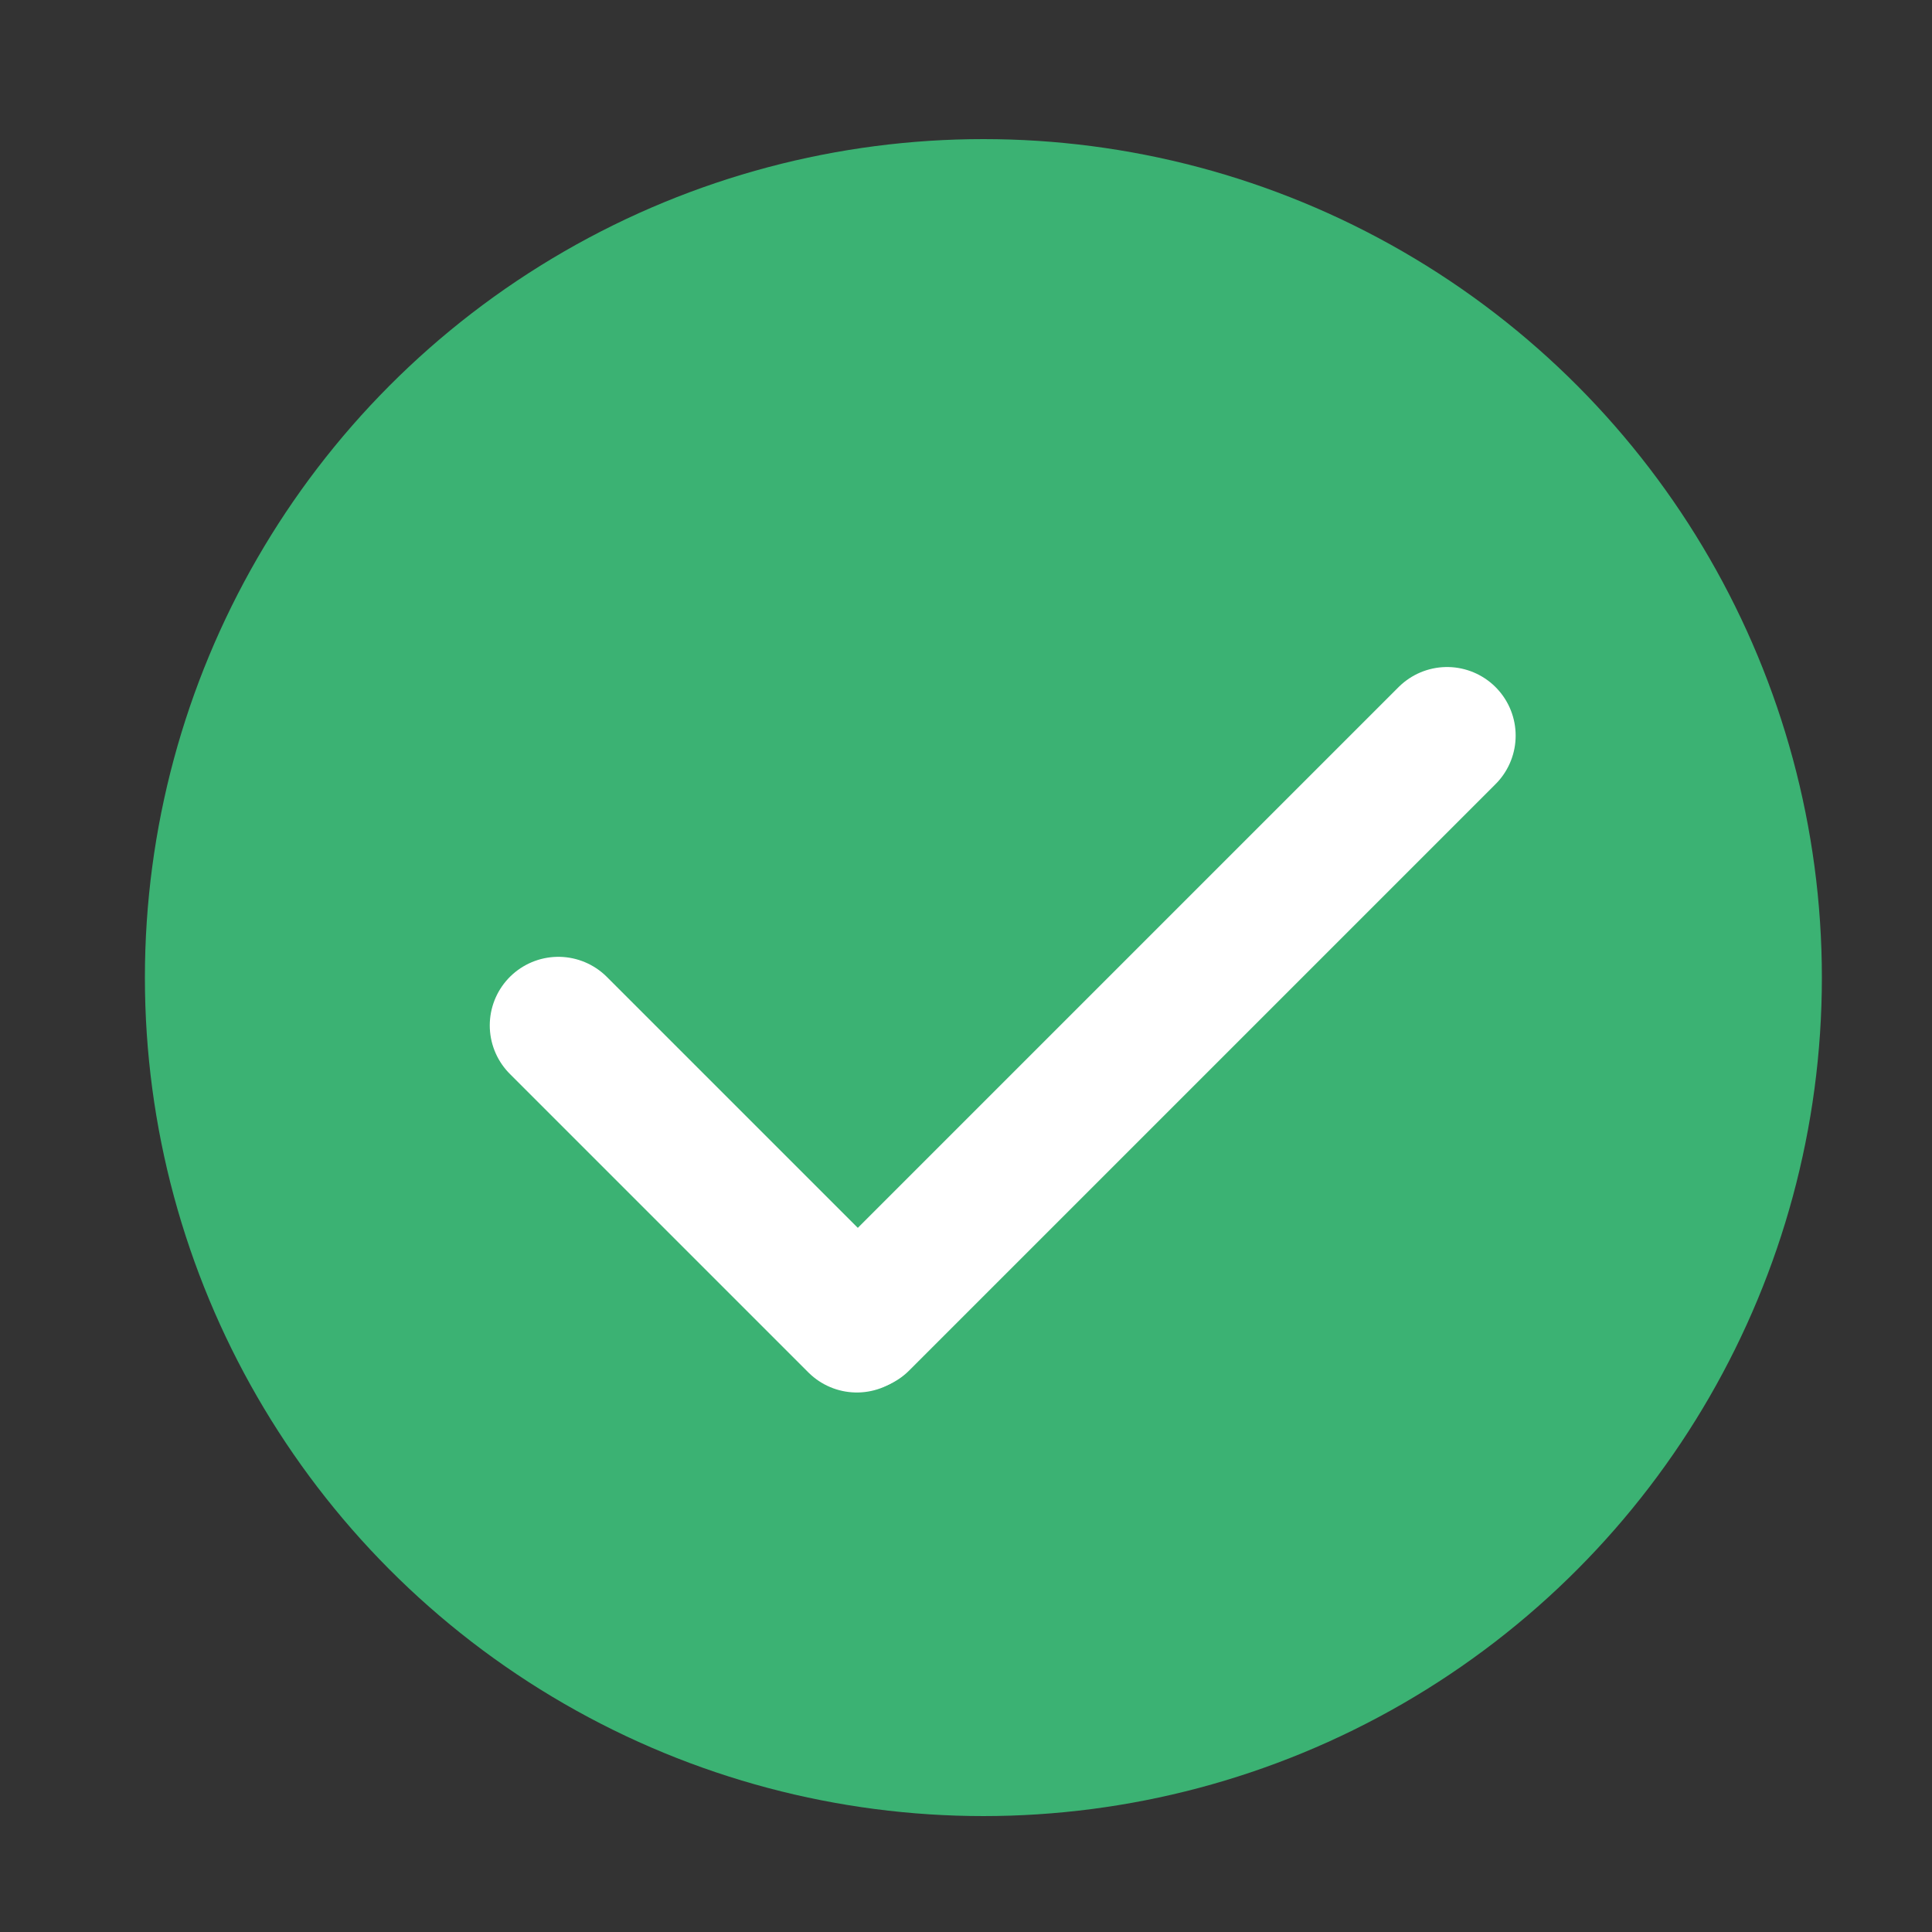 <?xml version="1.0" encoding="UTF-8"?> <svg xmlns="http://www.w3.org/2000/svg" id="Layer_1" data-name="Layer 1" viewBox="0 0 1000 1000"><rect x="0" y="0" width="1000" height="1000" fill="#333333" stroke="none"/> <defs> <style>.cls-1{fill:#3bb273;}.cls-2{fill:none;stroke:#fff;stroke-linecap:round;stroke-miterlimit:10;stroke-width:71px;}</style> </defs> <circle class="cls-1" cx="509" cy="506" r="434"></circle> <line class="cls-2" x1="289" y1="530.75" x2="443.5" y2="685.25"></line> <line class="cls-2" x1="749" y1="380.75" x2="445.5" y2="684.25"></line> </svg> 